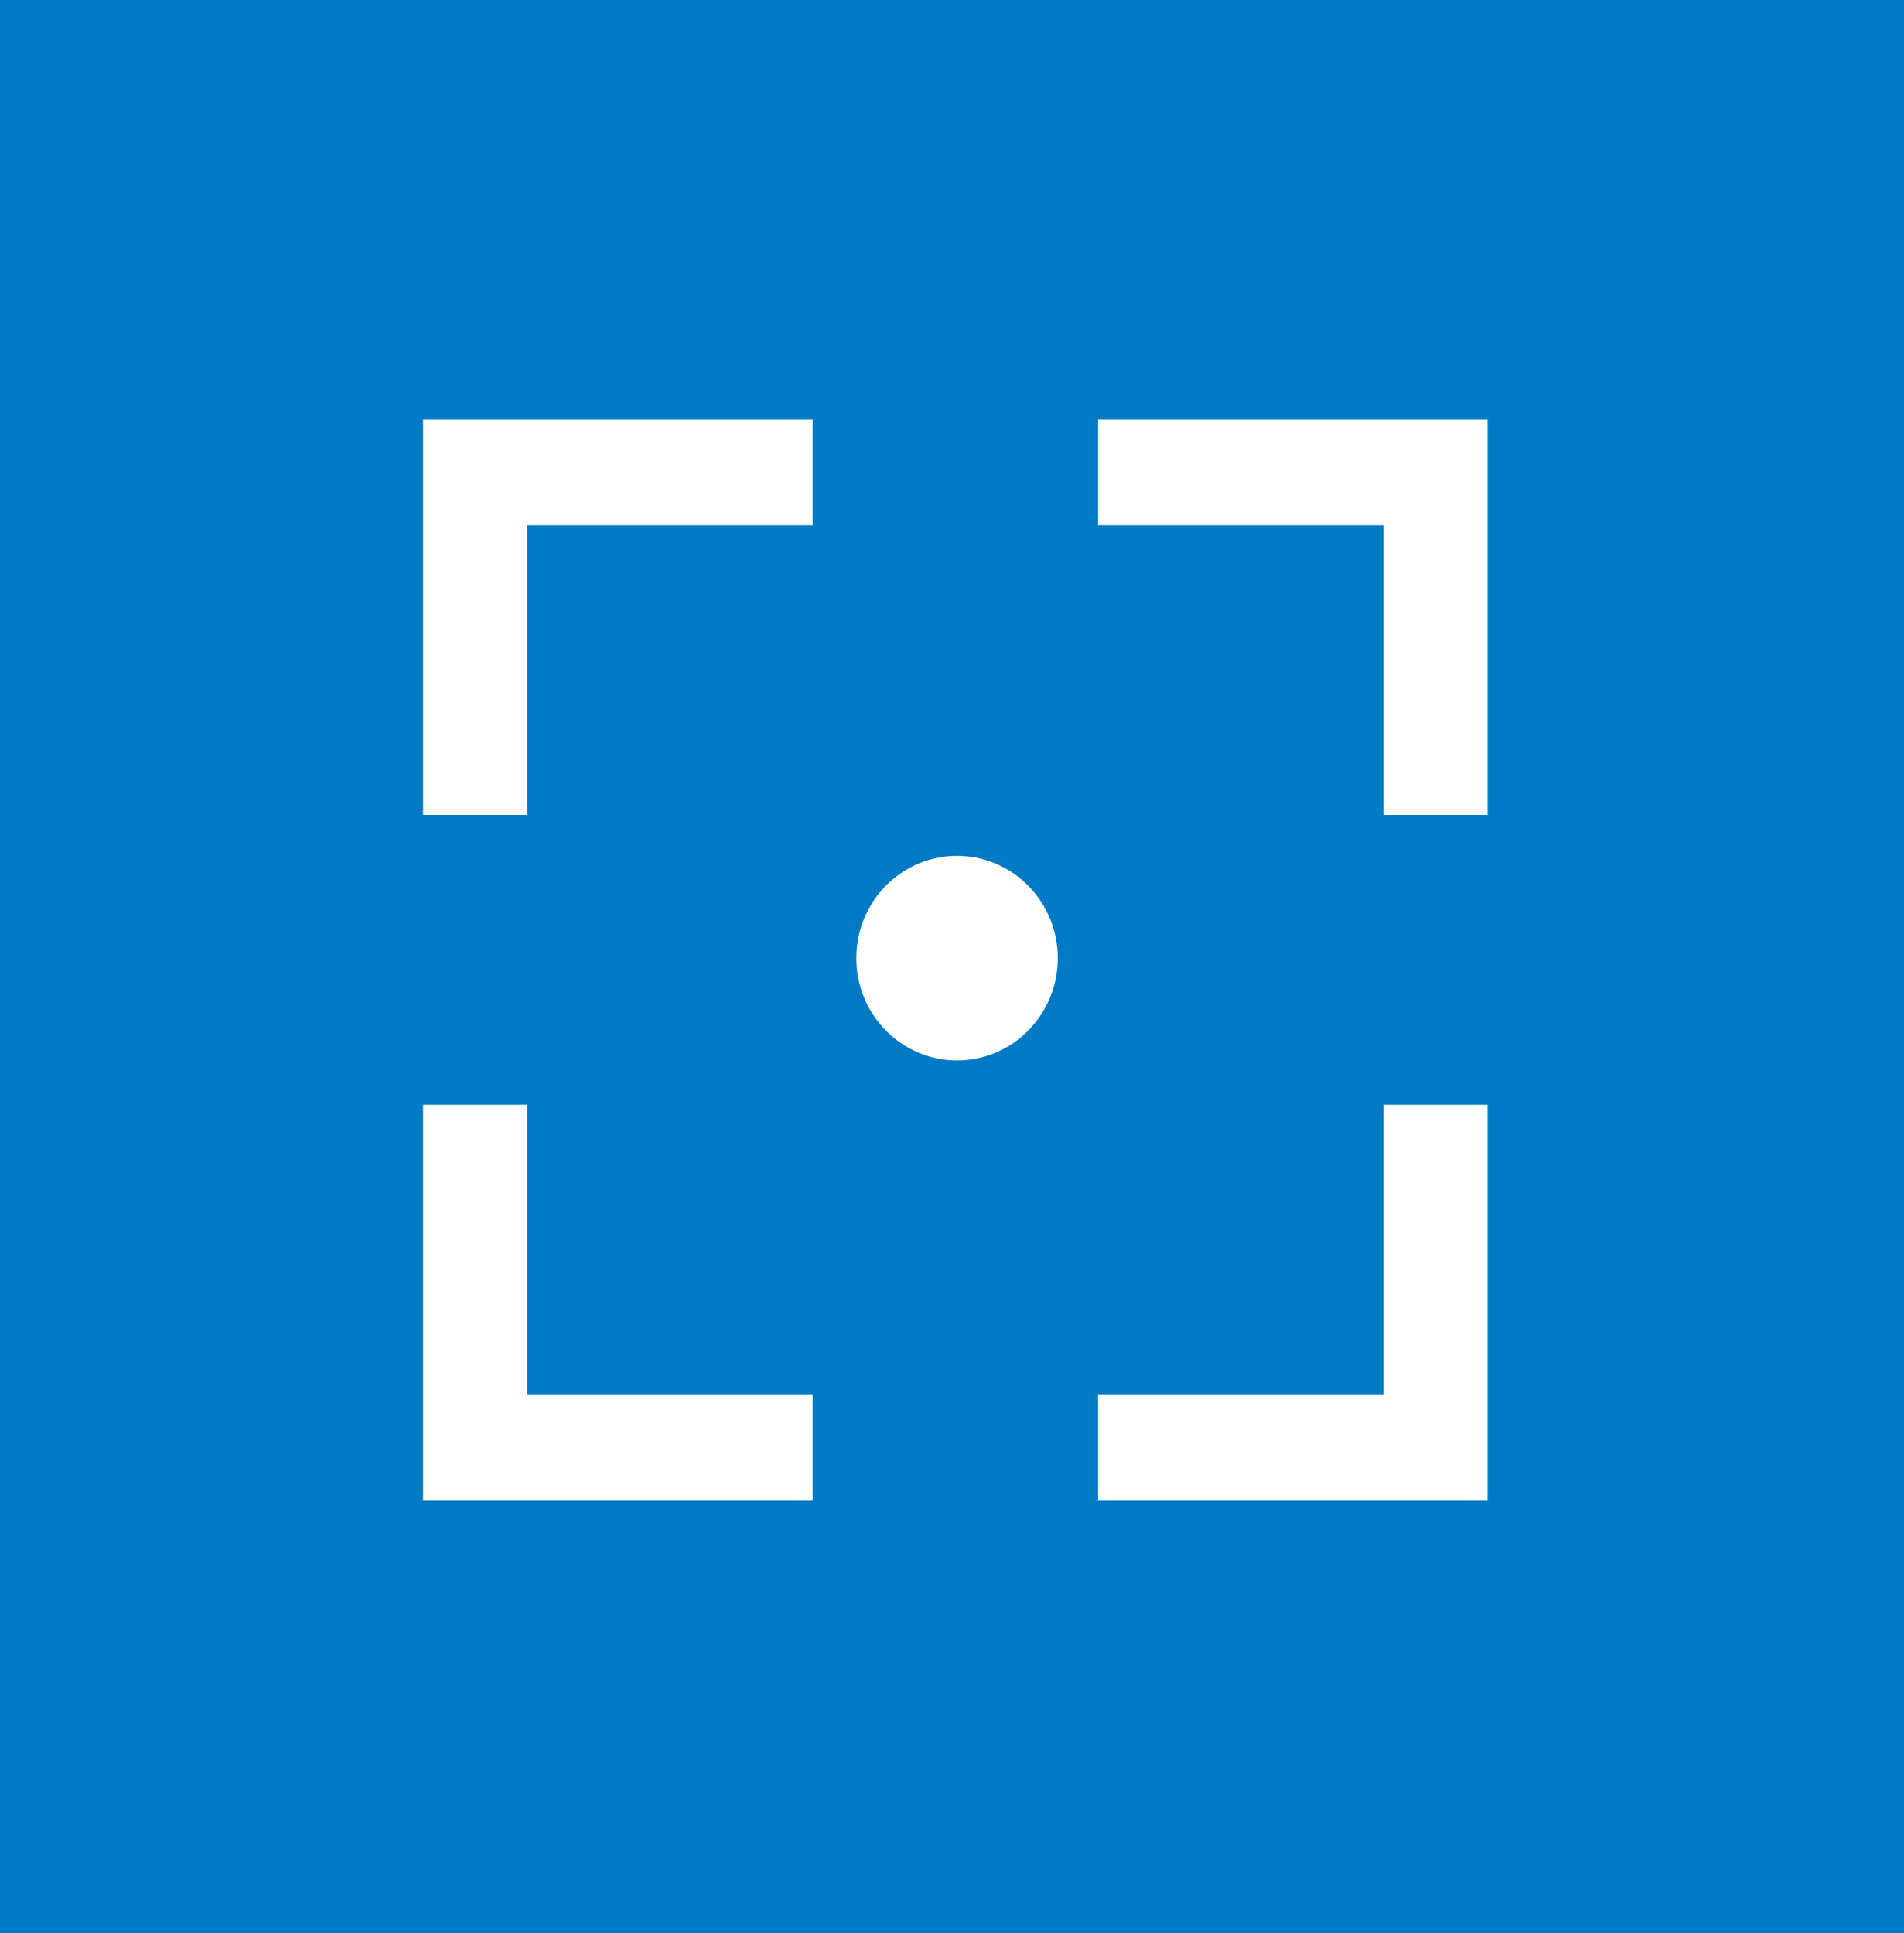 <svg width="65" height="66" viewBox="0 0 65 66" fill="none" xmlns="http://www.w3.org/2000/svg">
<path d="M65 0H0V66H65V0Z" fill="#007AC4"/>
<path d="M37.487 17.926H47.231V27.82H50.785V14.318H37.487V17.926Z" fill="white"/>
<path d="M17.998 27.82V17.926H27.742V14.318H14.444V27.82H17.998Z" fill="white"/>
<path d="M47.231 37.714V47.608H37.487V51.217H50.785V37.714H47.231Z" fill="white"/>
<path d="M27.742 47.608H17.998V37.714H14.444V51.217H27.742V47.608Z" fill="white"/>
<path d="M32.672 36.201C34.571 36.201 36.111 34.638 36.111 32.709C36.111 30.78 34.571 29.217 32.672 29.217C30.773 29.217 29.233 30.78 29.233 32.709C29.233 34.638 30.773 36.201 32.672 36.201Z" fill="white"/>
</svg>
